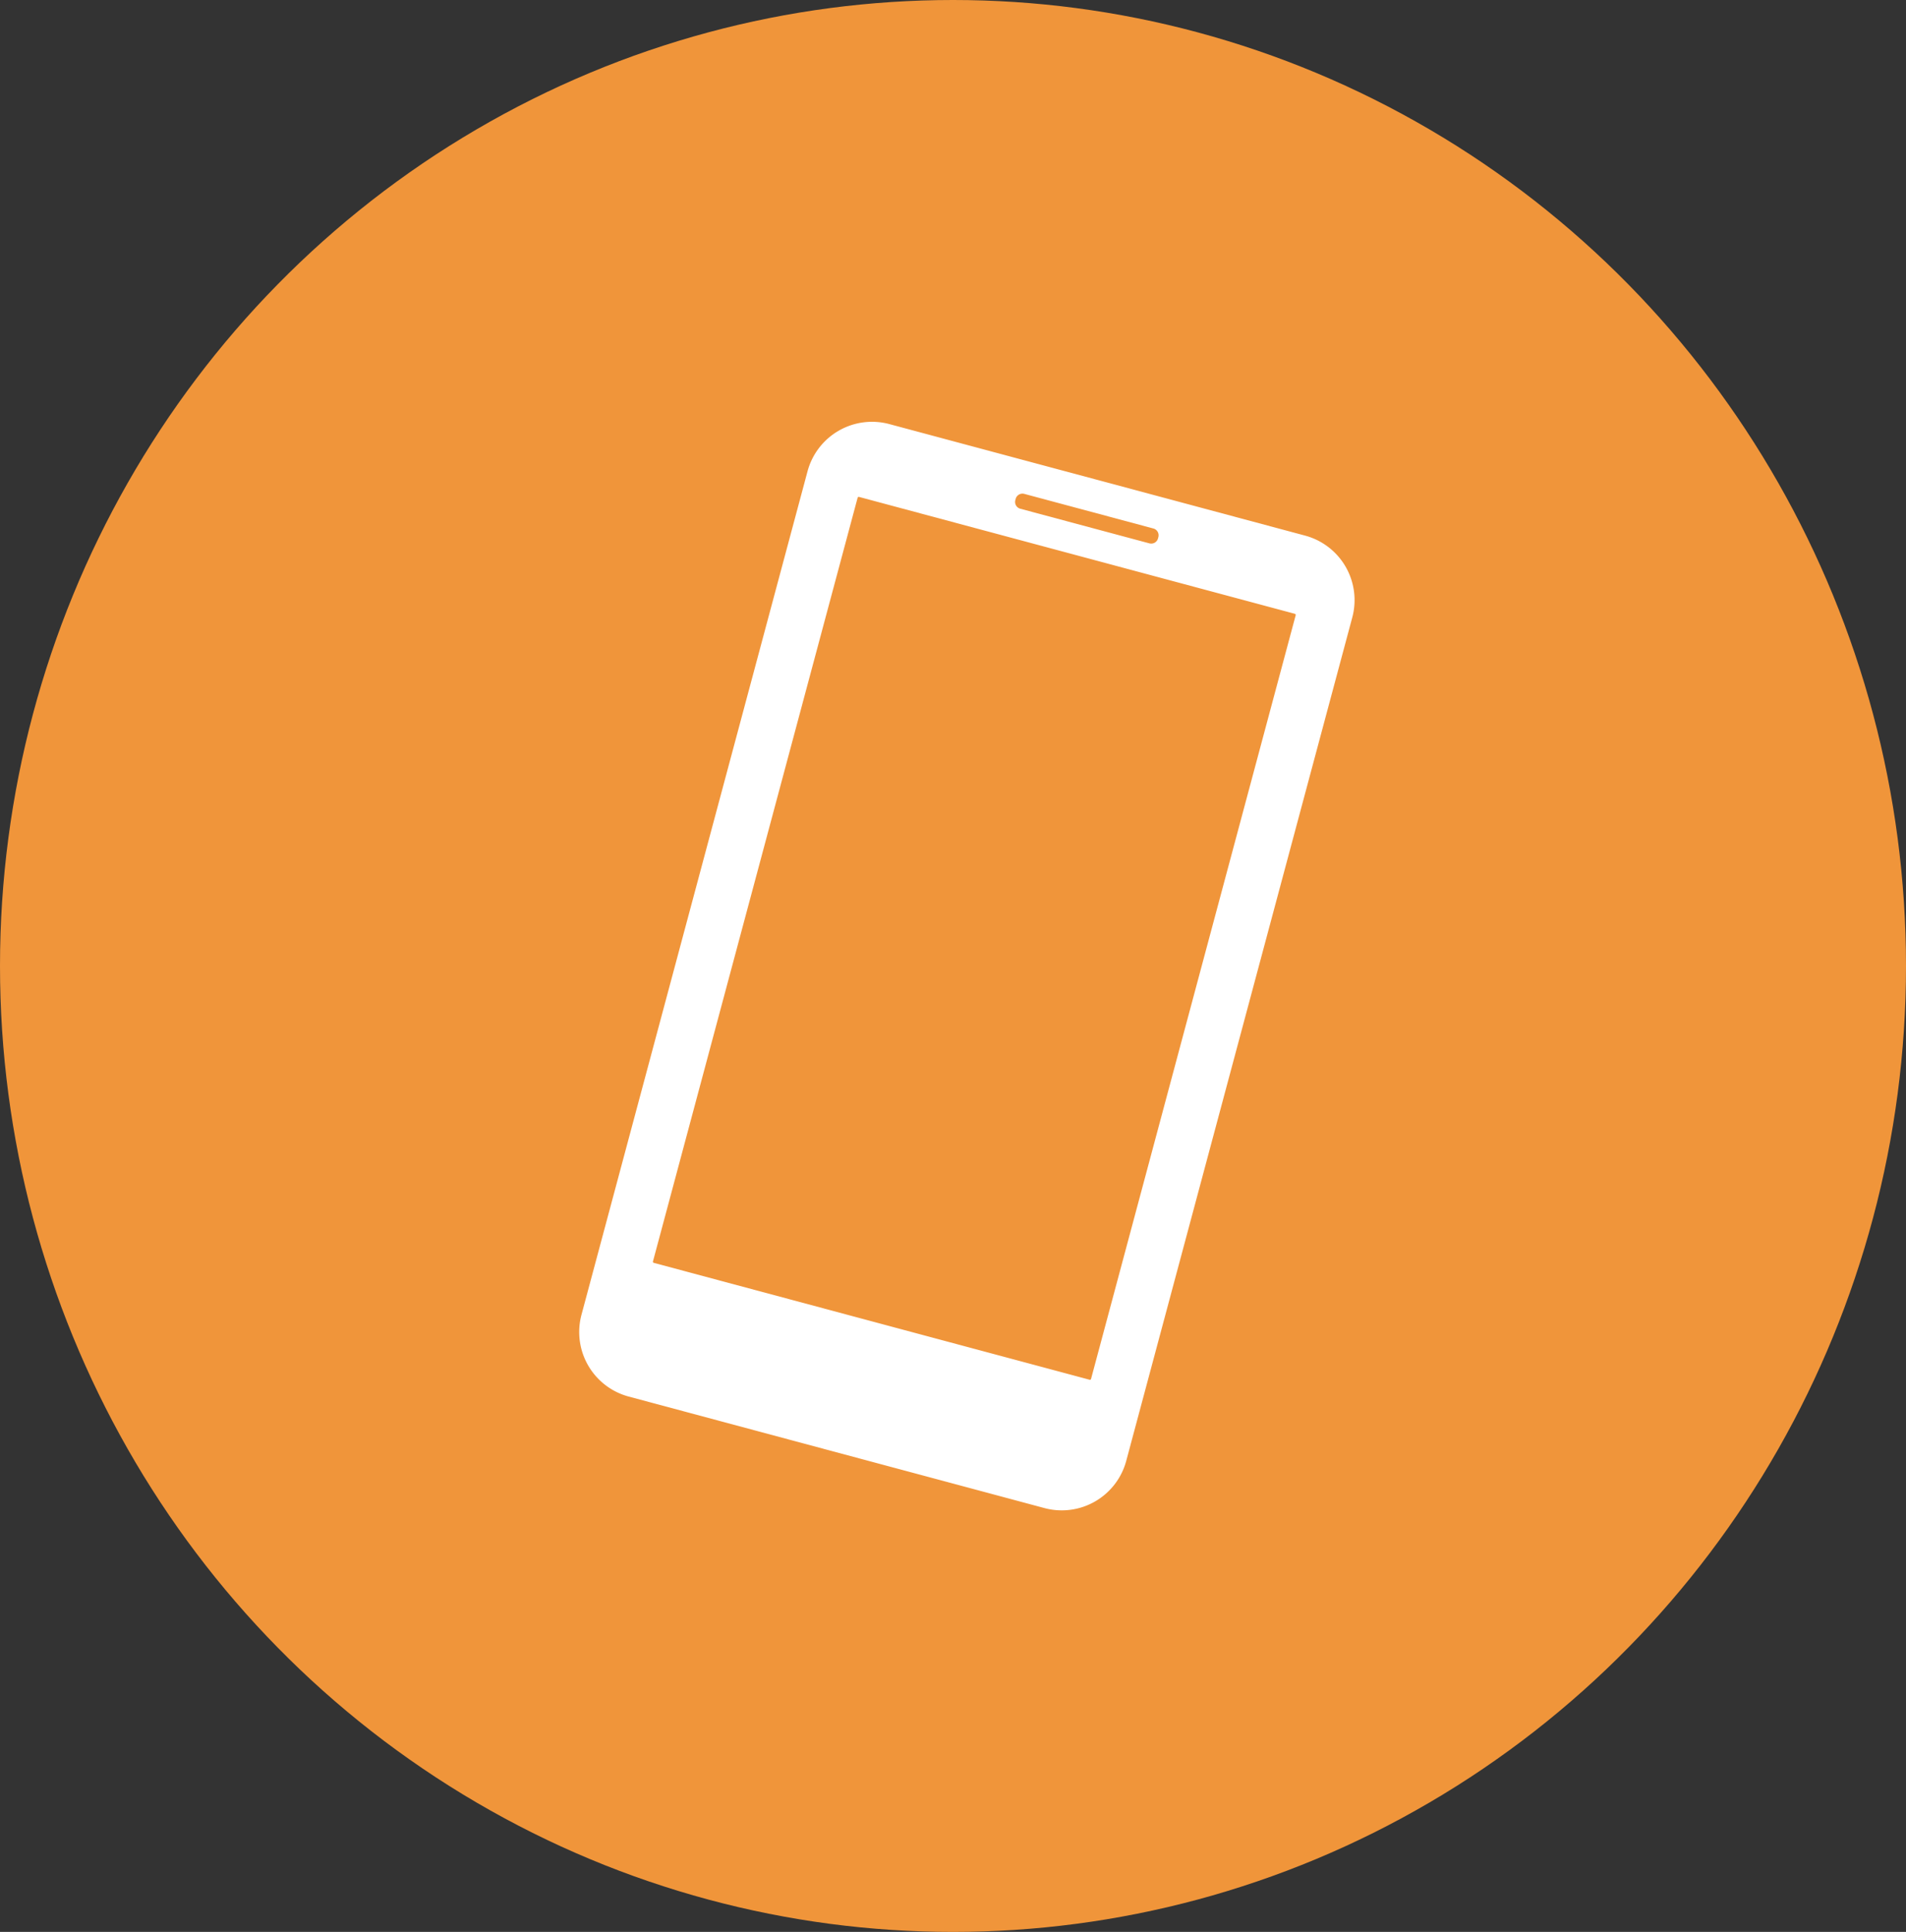<svg xmlns="http://www.w3.org/2000/svg" width="76" height="77" viewBox="0 0 76 77"><rect x="0" y="0" width="76" height="77" fill="#333333" stroke="none"/><g transform="translate(0.215)"><ellipse cx="38" cy="38.5" rx="38" ry="38.5" transform="translate(-0.215 0)" fill="#f0953a"/><path d="M19.824,0H2.662A2.662,2.662,0,0,0,0,2.662v34.8a2.662,2.662,0,0,0,2.662,2.662H19.824a2.662,2.662,0,0,0,2.662-2.662V2.662A2.662,2.662,0,0,0,19.824,0M8.3,1.572a.28.28,0,0,1,.279-.279h5.331a.28.28,0,0,1,.279.279v.055a.28.28,0,0,1-.279.279H8.577A.28.28,0,0,1,8.3,1.627Zm11.985,33.1a.046.046,0,0,1-.046.046H2.248a.046.046,0,0,1-.046-.046V3.162a.046.046,0,0,1,.046-.046h17.99a.046.046,0,0,1,.046.046Z" transform="matrix(0.966, 0.259, -0.259, 0.966, 32.674, 16.213)" fill="#fff"/></g></svg>
